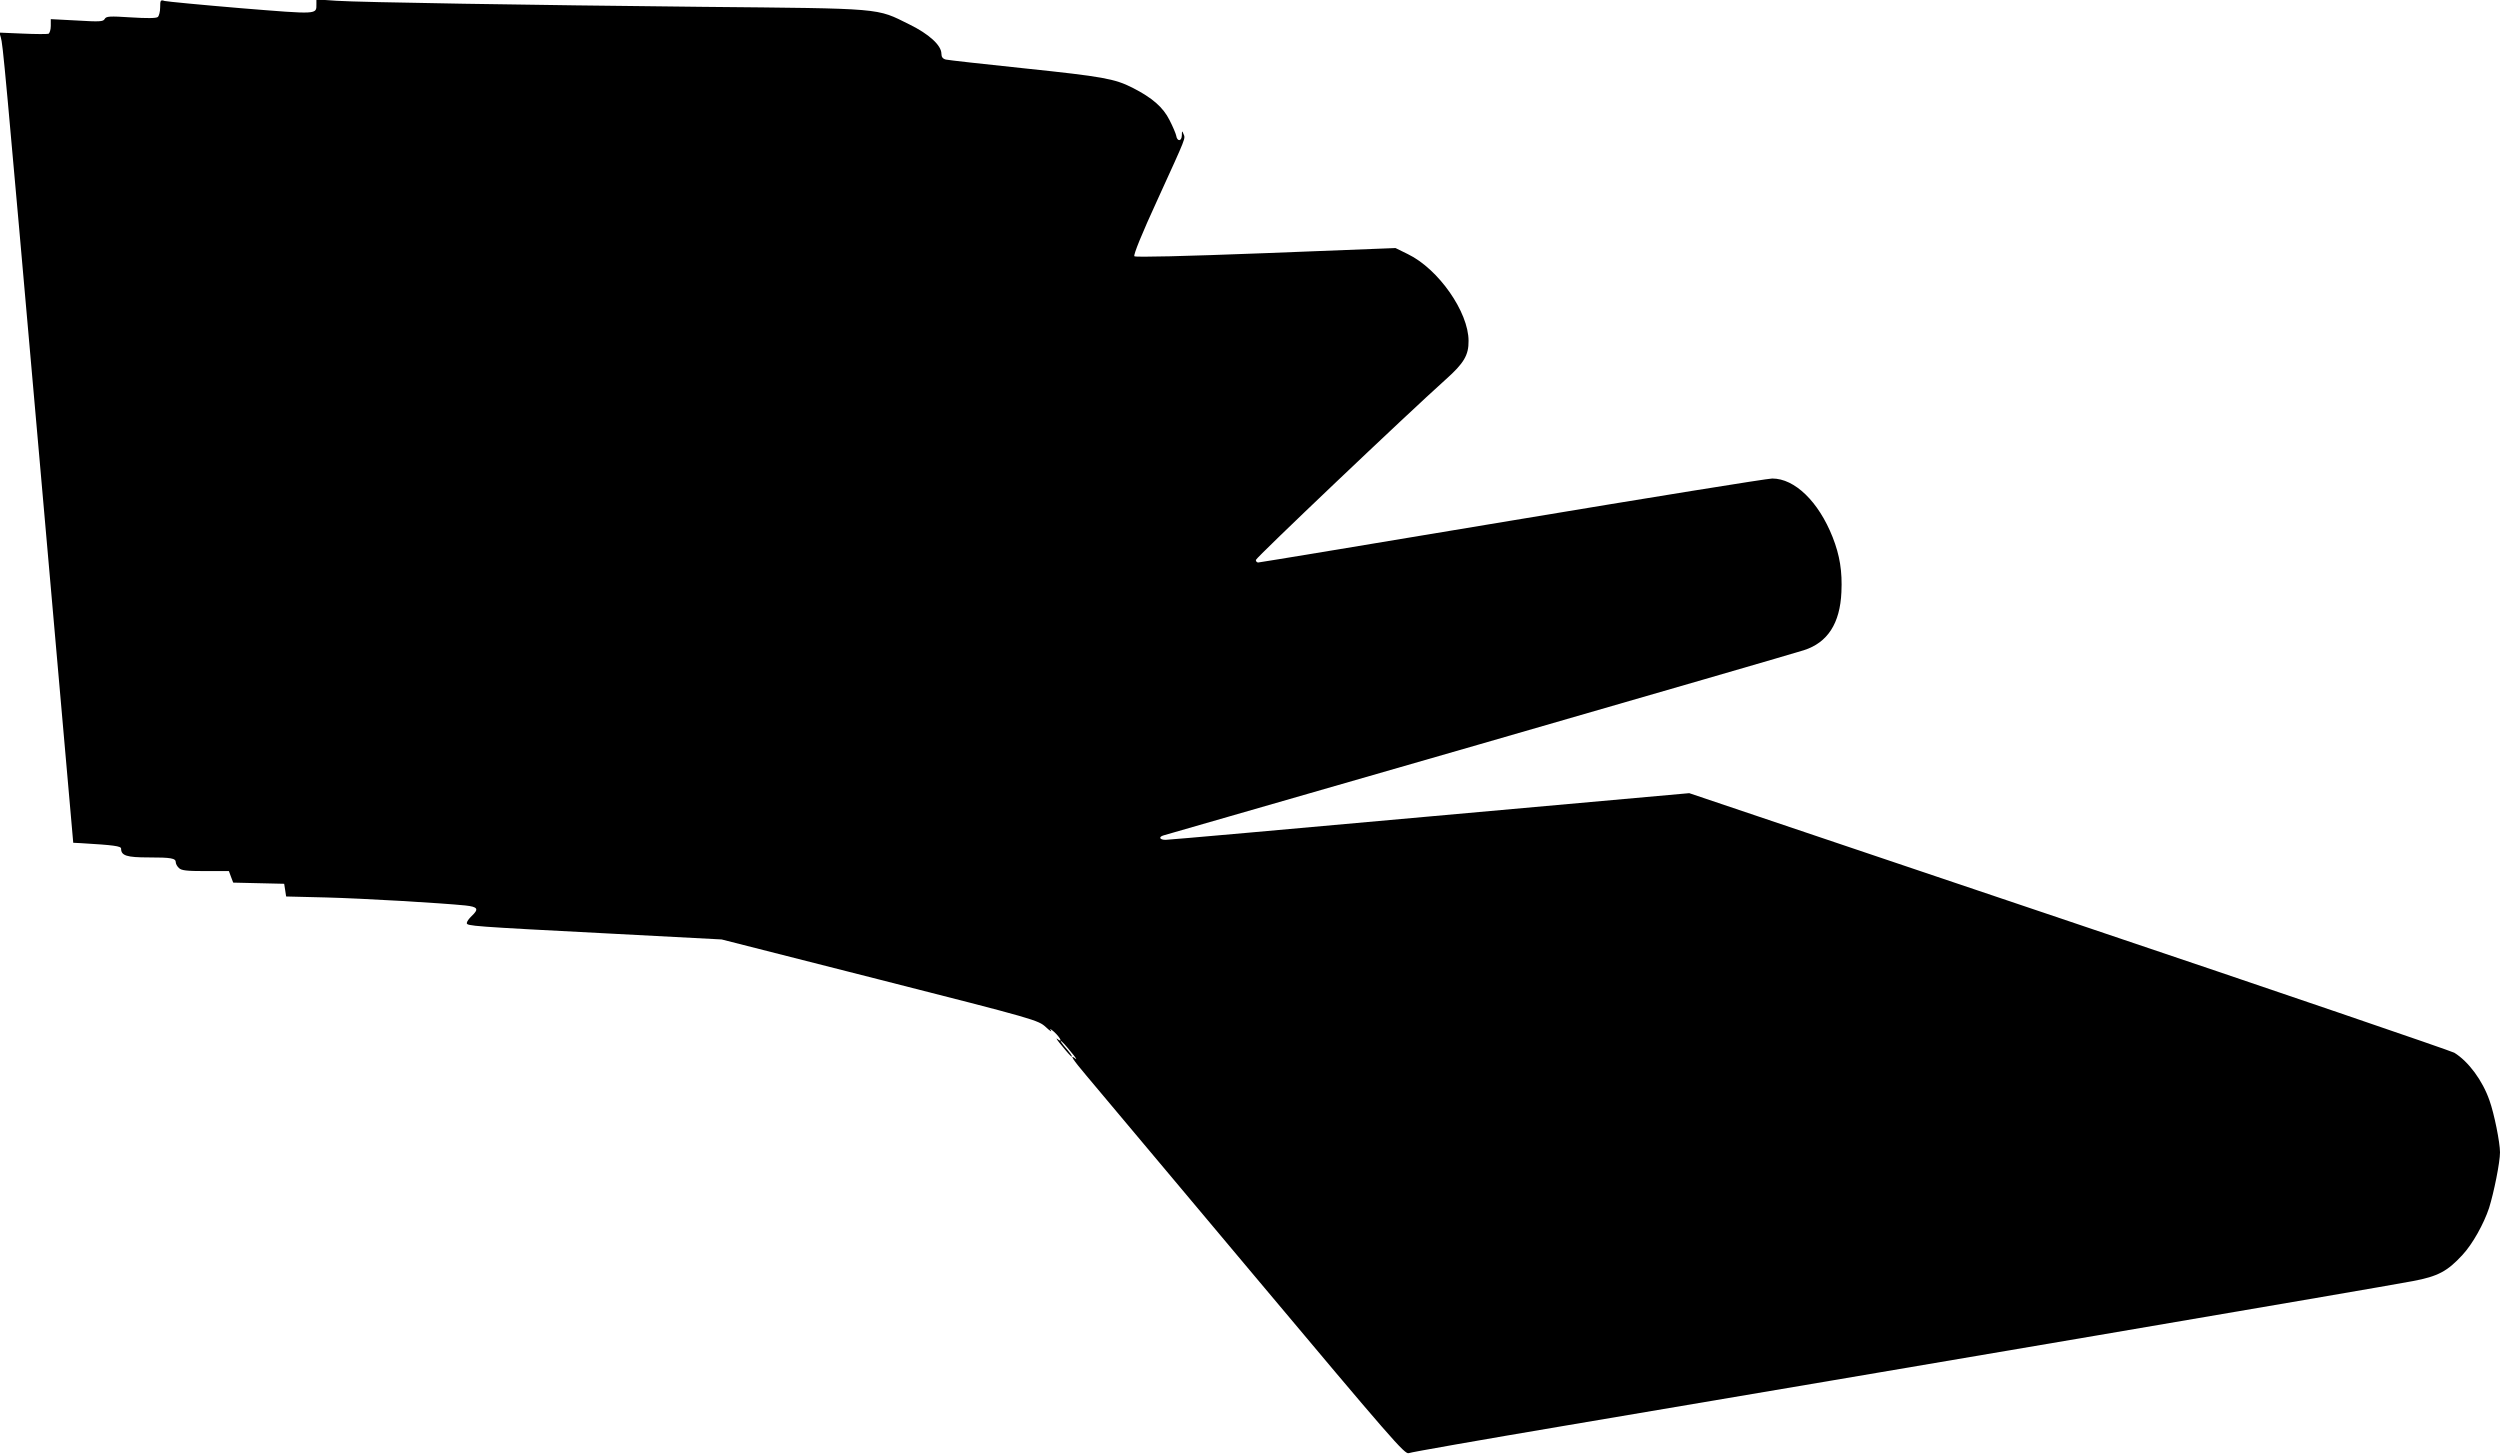 <?xml version="1.0" standalone="no"?>
<!DOCTYPE svg PUBLIC "-//W3C//DTD SVG 20010904//EN"
 "http://www.w3.org/TR/2001/REC-SVG-20010904/DTD/svg10.dtd">
<svg version="1.0" xmlns="http://www.w3.org/2000/svg"
 width="1280pt" height="745pt" viewBox="0 0 1280 745"
 preserveAspectRatio="xMidYMid meet">
<g transform="translate(0,745) scale(0.1,-0.1)"
fill="#000000" stroke="none">
<path d="M820 7412 c0 -22 -6 -44 -12 -49 -8 -7 -58 -7 -138 -2 -109 7 -126 6
-134 -8 -7 -14 -26 -15 -142 -8 l-134 7 0 -35 c0 -20 -6 -37 -12 -40 -7 -2
-67 -2 -132 1 l-119 5 7 -24 c11 -37 18 -112 200 -2179 l171 -1945 40 -2 c168
-10 205 -15 205 -28 0 -36 29 -45 140 -45 116 0 140 -4 140 -25 0 -8 7 -21 16
-29 12 -13 40 -16 136 -16 l120 0 11 -30 11 -29 131 -3 130 -3 5 -32 5 -33
205 -5 c191 -5 582 -28 713 -41 64 -7 70 -18 32 -54 -14 -13 -25 -29 -25 -36
0 -15 20 -17 735 -54 l570 -30 810 -206 c802 -204 810 -207 850 -243 21 -20
33 -27 25 -16 -8 11 0 7 18 -9 33 -31 45 -59 15 -35 -10 8 2 -10 26 -38 23
-29 45 -53 48 -53 6 0 -10 22 -41 57 -11 13 -17 23 -14 23 4 0 26 -24 49 -53
24 -28 36 -46 26 -38 -34 27 -16 -2 56 -87 40 -48 423 -504 851 -1014 714
-851 779 -926 799 -918 12 5 371 68 797 140 1711 289 4132 701 4345 741 127
24 176 50 253 134 52 56 109 159 136 240 25 80 56 234 56 285 0 50 -30 200
-54 266 -35 101 -107 199 -180 244 -18 10 -906 314 -1975 674 l-1942 655
-1327 -119 c-730 -66 -1339 -120 -1354 -120 -31 0 -38 15 -10 23 9 3 737 212
1617 466 880 254 1628 471 1661 482 122 39 185 138 192 297 5 106 -8 188 -45
282 -72 182 -194 300 -309 300 -25 0 -625 -97 -1333 -215 -708 -118 -1292
-215 -1299 -215 -7 0 -12 6 -12 13 0 11 770 743 973 925 92 82 117 124 116
197 0 147 -154 368 -311 444 l-63 31 -664 -26 c-419 -16 -667 -22 -673 -16 -6
6 38 115 120 293 149 327 142 308 131 334 -6 17 -8 16 -8 -8 -1 -32 -24 -33
-29 -1 -2 10 -17 46 -34 79 -33 66 -88 114 -190 166 -91 46 -152 57 -553 99
-209 22 -390 42 -402 45 -16 4 -23 13 -23 30 0 43 -64 101 -164 150 -172 85
-123 81 -1061 90 -881 9 -1751 23 -1872 31 l-103 7 0 -24 c0 -54 11 -53 -386
-21 -203 17 -379 34 -391 37 -21 7 -23 4 -23 -33z"/>
</g>
</svg>
